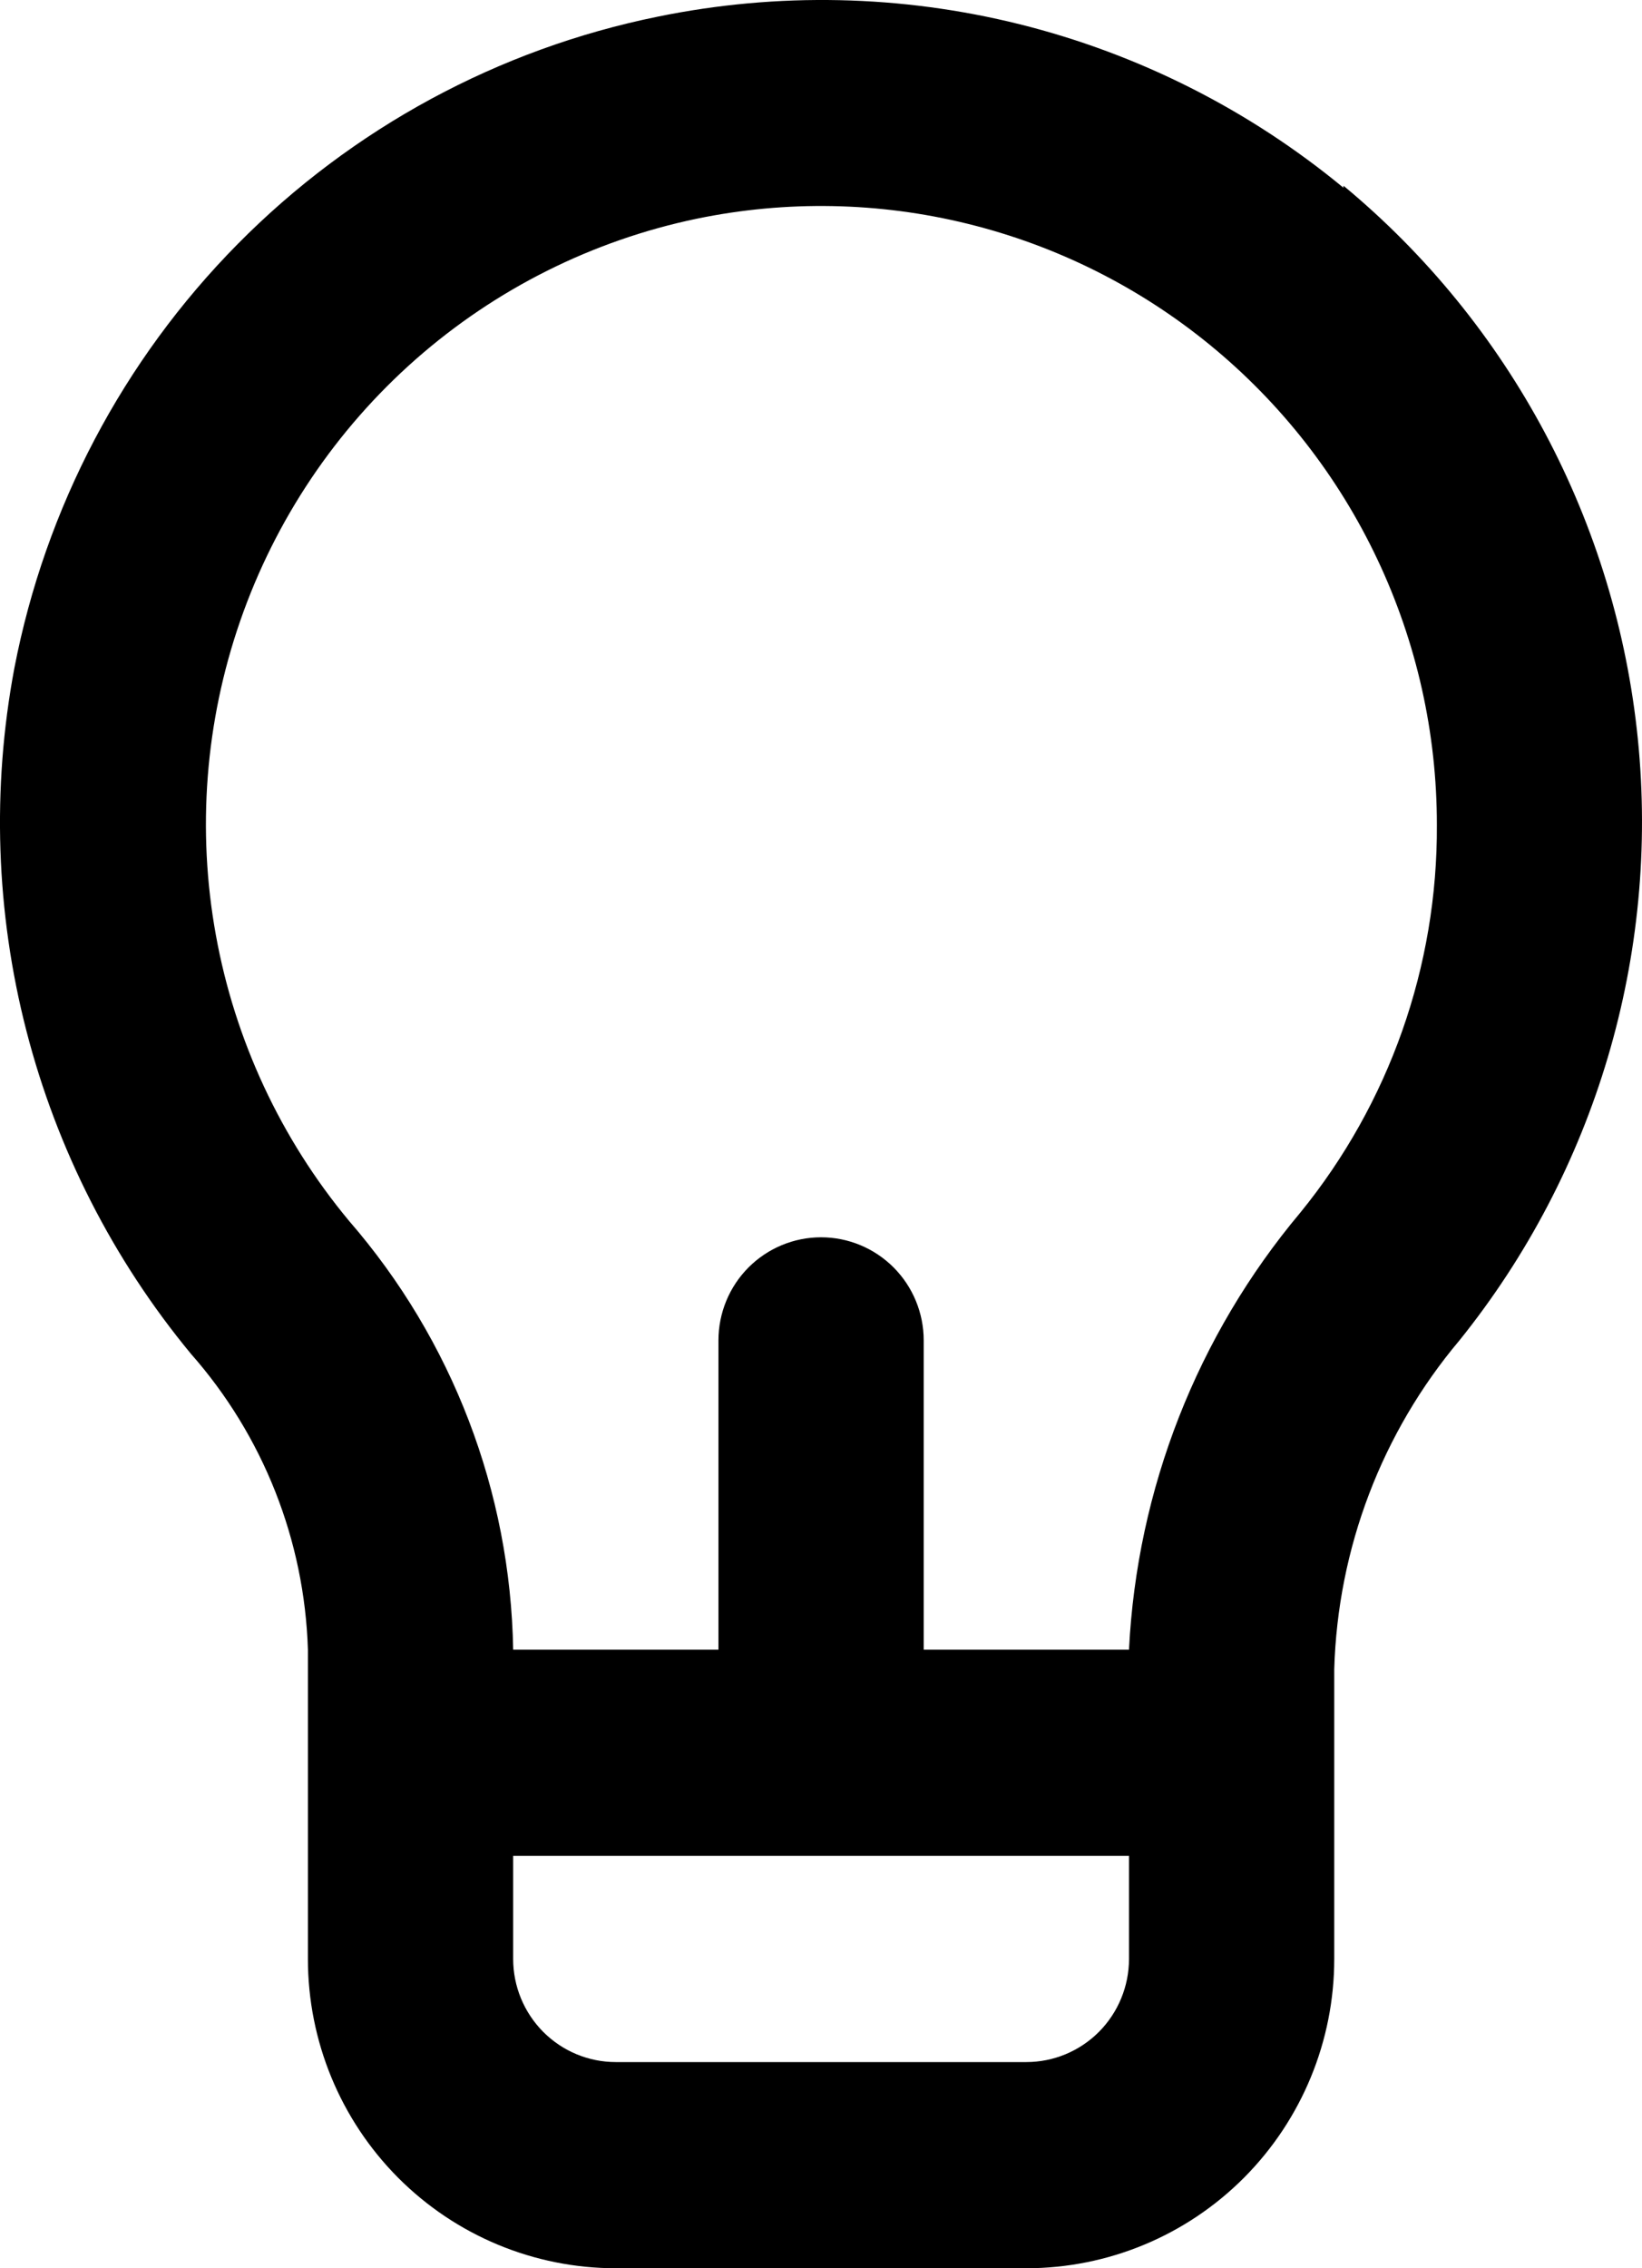 <svg width="42" height="58" viewBox="0 0 42 58" fill="none" xmlns="http://www.w3.org/2000/svg">
<path d="M34.364 4.801C31.95 2.807 29.122 1.38 26.089 0.622C23.055 -0.135 19.891 -0.202 16.828 0.425C12.749 1.252 9.007 3.278 6.076 6.244C3.146 9.21 1.159 12.984 0.367 17.086C-0.211 20.162 -0.106 23.328 0.675 26.358C1.455 29.388 2.892 32.208 4.883 34.617C6.73 36.71 7.789 39.387 7.876 42.183V50.091C7.876 52.189 8.705 54.2 10.182 55.684C11.659 57.167 13.662 58 15.751 58H26.252C28.341 58 30.344 57.167 31.821 55.684C33.298 54.2 34.128 52.189 34.128 50.091V42.684C34.216 39.597 35.345 36.632 37.331 34.274C40.809 29.953 42.449 24.427 41.894 18.899C41.338 13.37 38.633 8.285 34.364 4.749V4.801ZM28.878 50.091C28.878 50.791 28.601 51.461 28.109 51.956C27.616 52.45 26.948 52.728 26.252 52.728H15.751C15.055 52.728 14.387 52.45 13.895 51.956C13.403 51.461 13.126 50.791 13.126 50.091V47.455H28.878V50.091ZM33.262 31.005C30.622 34.149 29.082 38.076 28.878 42.183H23.627V34.274C23.627 33.575 23.35 32.904 22.858 32.41C22.366 31.916 21.698 31.638 21.002 31.638C20.305 31.638 19.638 31.916 19.145 32.41C18.653 32.904 18.377 33.575 18.377 34.274V42.183H13.126C13.057 38.144 11.569 34.26 8.926 31.216C7.182 29.118 6.009 26.601 5.522 23.912C5.034 21.223 5.249 18.453 6.146 15.872C7.042 13.291 8.589 10.988 10.636 9.186C12.683 7.385 15.16 6.146 17.825 5.592C20.116 5.119 22.483 5.163 24.754 5.723C27.026 6.282 29.144 7.342 30.957 8.827C32.769 10.311 34.23 12.182 35.232 14.304C36.235 16.425 36.755 18.745 36.753 21.093C36.773 24.704 35.538 28.209 33.262 31.005Z" fill="black"/>
</svg>
